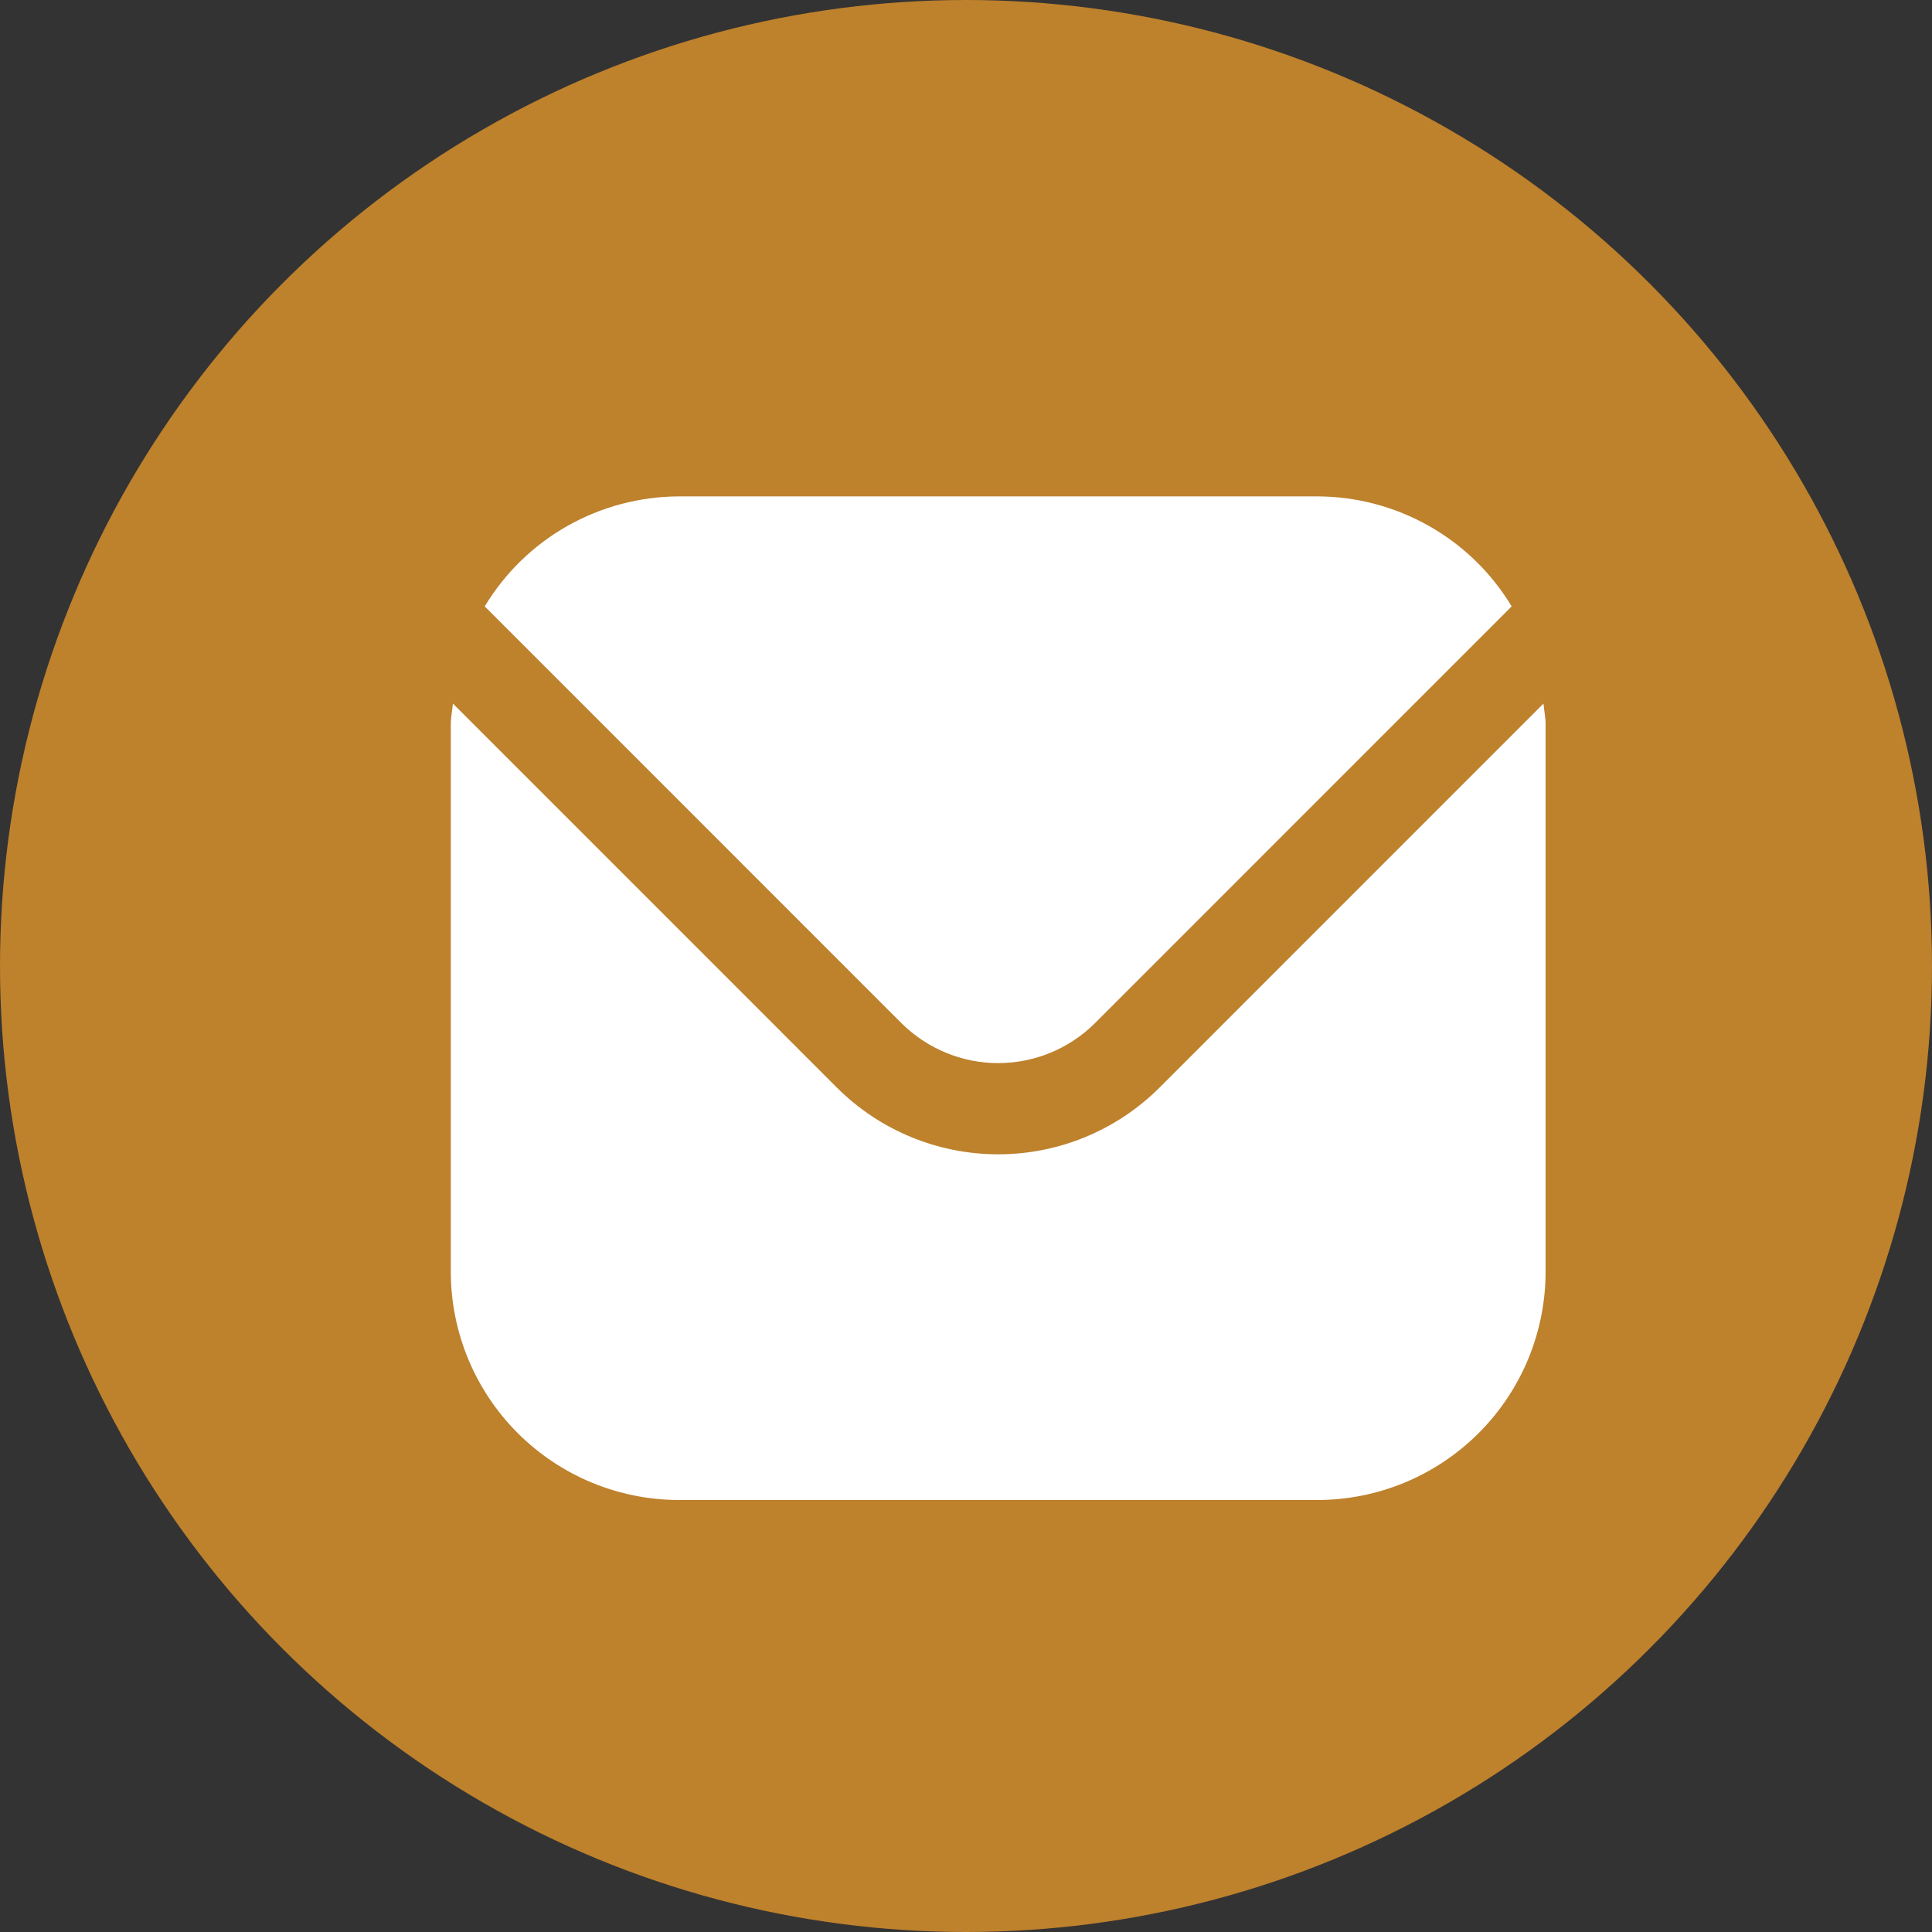 <svg width="30" height="30" viewBox="0 0 30 30" fill="none" xmlns="http://www.w3.org/2000/svg">
<rect x="0" y="0" width="30" height="30" fill="#333333" stroke="none"/>
<circle cx="15" cy="15" r="15" fill="#BE812C"/>
<g clip-path="url(#clip0_65_505)">
<path d="M23.967 10.925L18.005 16.888C17.34 17.552 16.439 17.924 15.5 17.924C14.561 17.924 13.66 17.552 12.995 16.888L7.033 10.925C7.023 11.037 7 11.139 7 11.25V19.75C7.001 20.689 7.375 21.589 8.039 22.253C8.703 22.917 9.603 23.291 10.542 23.292H20.458C21.397 23.291 22.297 22.917 22.961 22.253C23.625 21.589 23.999 20.689 24 19.75V11.25C24 11.139 23.977 11.037 23.967 10.925Z" fill="white"/>
<path d="M17.003 15.887L23.473 9.416C23.16 8.896 22.718 8.466 22.189 8.167C21.661 7.868 21.065 7.71 20.458 7.708H10.542C9.935 7.71 9.339 7.868 8.81 8.167C8.282 8.466 7.84 8.896 7.527 9.416L13.997 15.887C14.396 16.284 14.937 16.508 15.5 16.508C16.063 16.508 16.604 16.284 17.003 15.887Z" fill="white"/>
</g>
<defs>
<clipPath id="clip0_65_505">
<rect width="17" height="17" fill="white" transform="translate(7 7)"/>
</clipPath>
</defs>
</svg>
